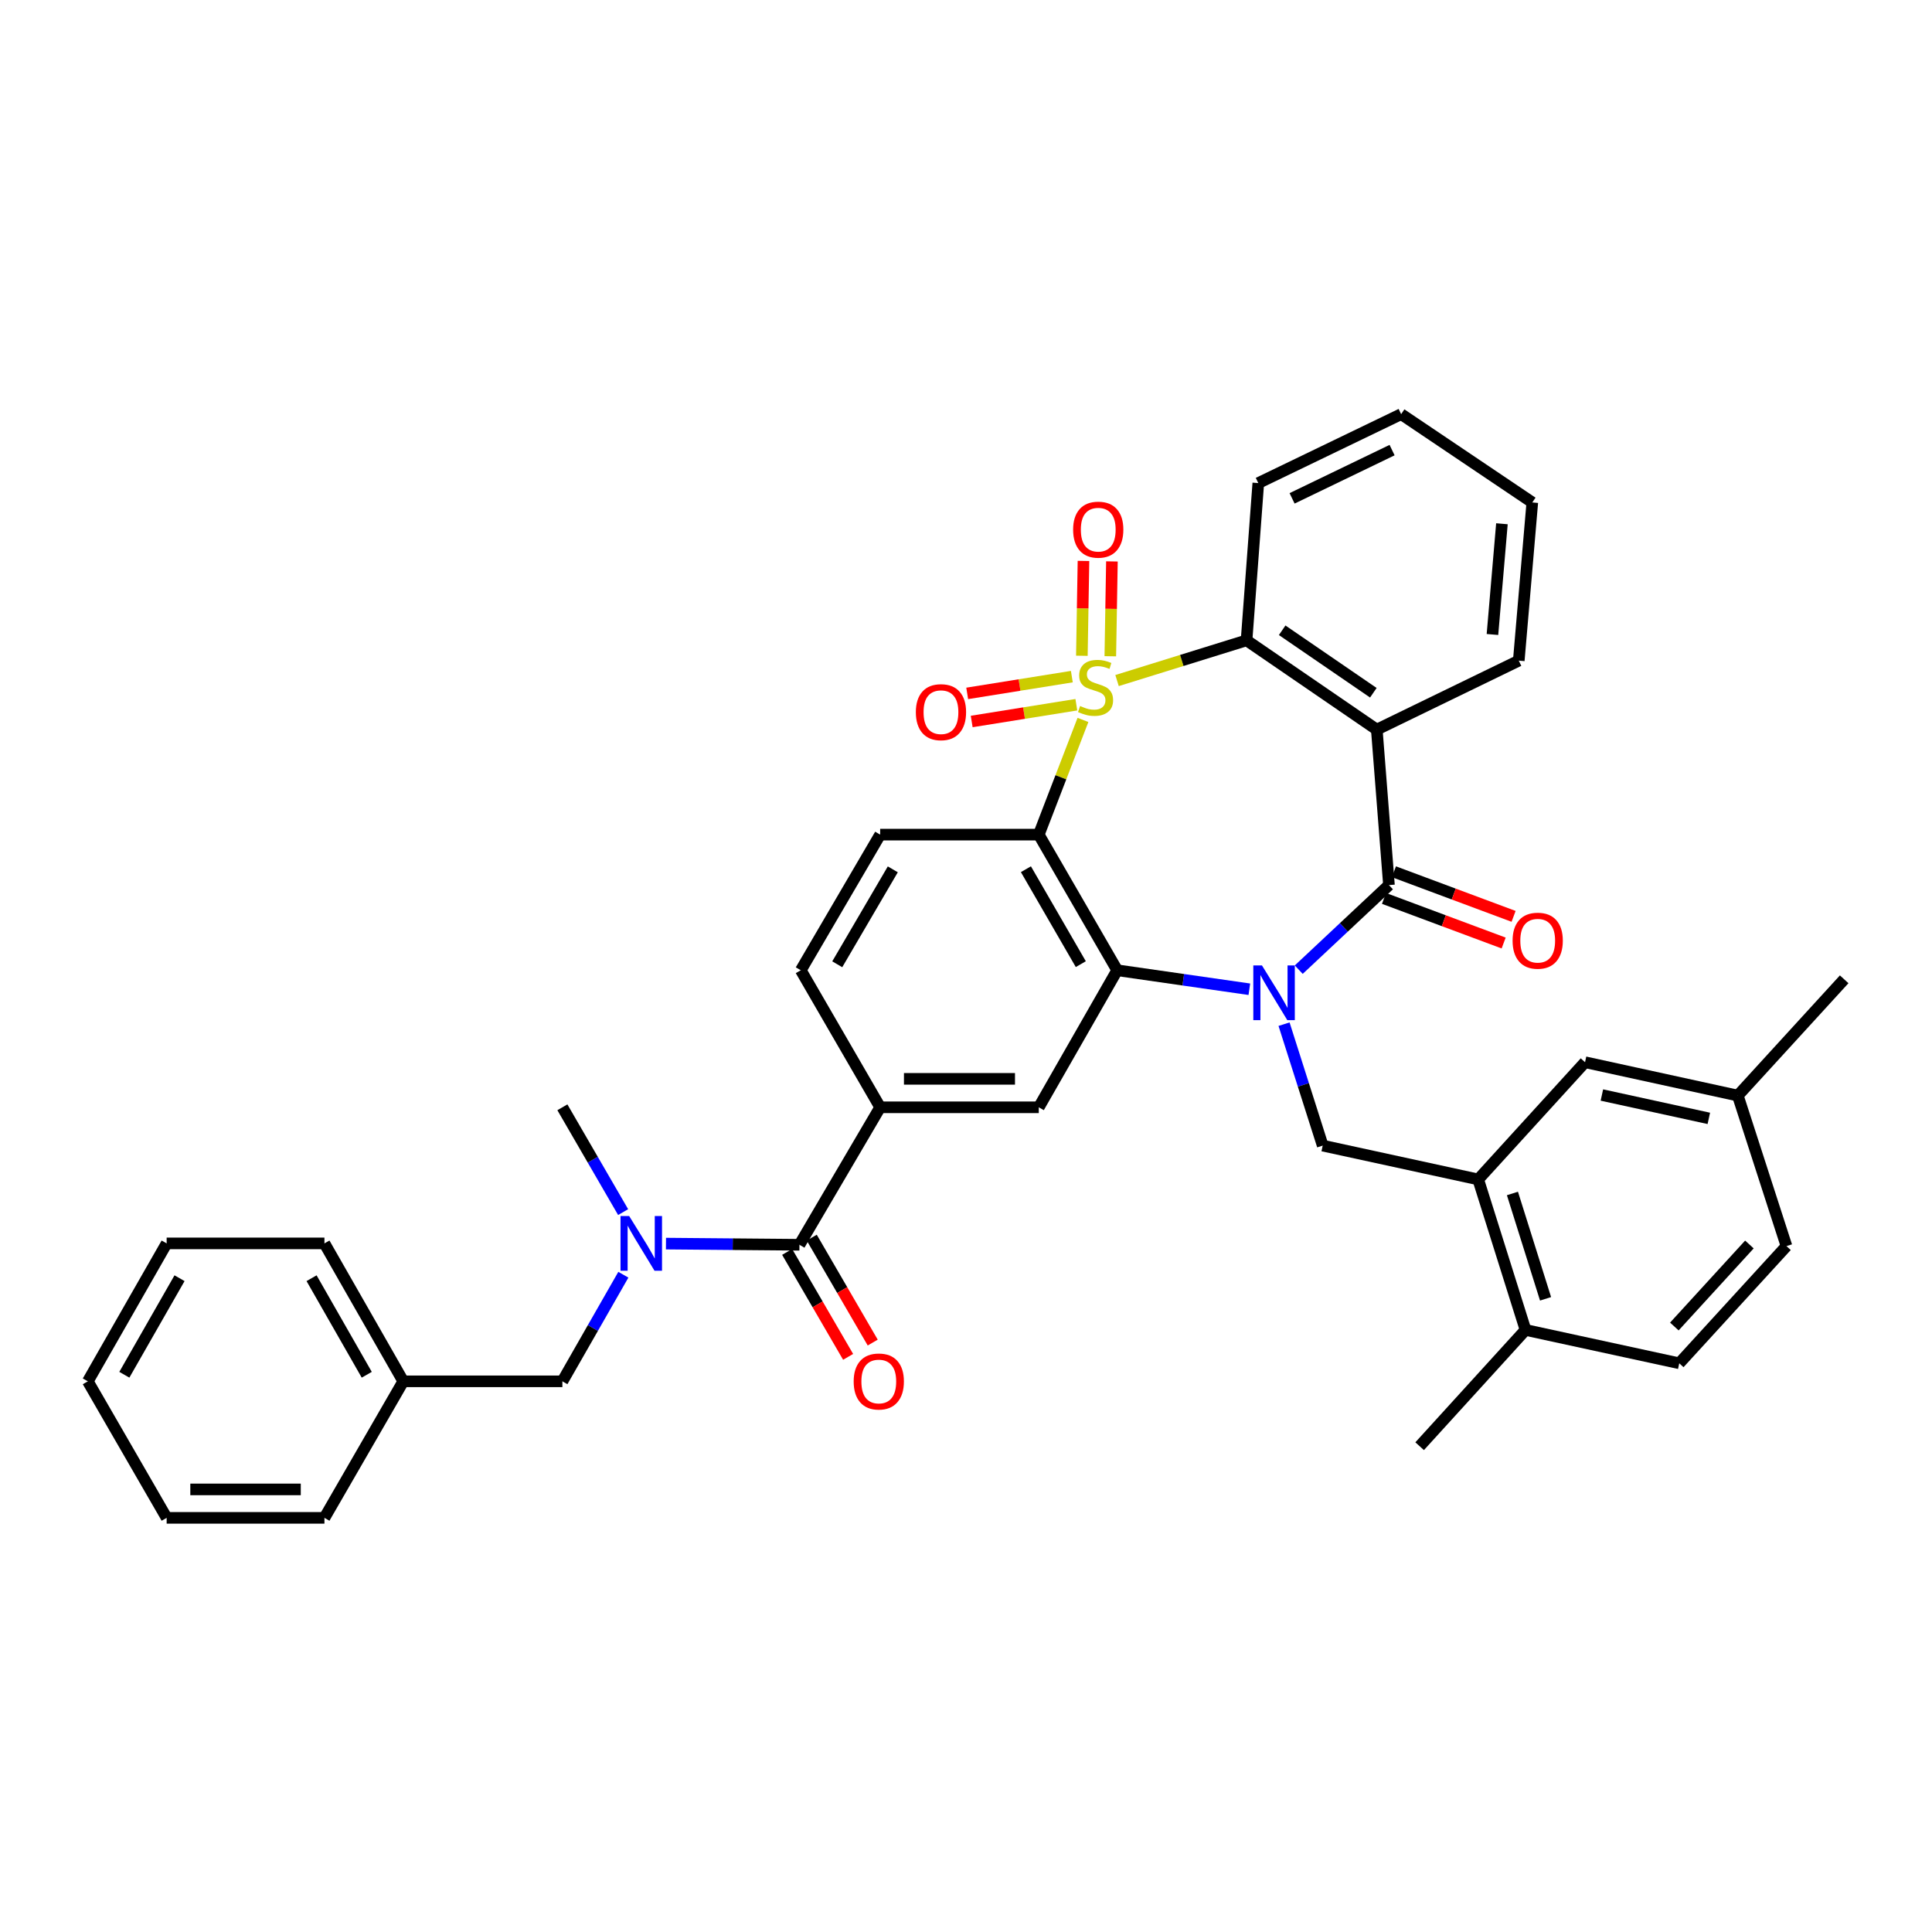 <?xml version='1.0' encoding='iso-8859-1'?>
<svg version='1.1' baseProfile='full'
              xmlns='http://www.w3.org/2000/svg'
                      xmlns:rdkit='http://www.rdkit.org/xml'
                      xmlns:xlink='http://www.w3.org/1999/xlink'
                  xml:space='preserve'
width='1000px' height='1000px' viewBox='0 0 1000 1000'>
<!-- END OF HEADER -->
<rect style='opacity:1.0;fill:#FFFFFF;stroke:none' width='1000' height='1000' x='0' y='0'> </rect>
<path class='bond-1' d='M 560.539,372.632 L 549.106,402.317' style='fill:none;fill-rule:evenodd;stroke:#CCCC00;stroke-width:6px;stroke-linecap:butt;stroke-linejoin:miter;stroke-opacity:1' />
<path class='bond-1' d='M 549.106,402.317 L 537.672,432.002' style='fill:none;fill-rule:evenodd;stroke:#000000;stroke-width:6px;stroke-linecap:butt;stroke-linejoin:miter;stroke-opacity:1' />
<path class='bond-5' d='M 578.183,352.254 L 611.7,341.849' style='fill:none;fill-rule:evenodd;stroke:#CCCC00;stroke-width:6px;stroke-linecap:butt;stroke-linejoin:miter;stroke-opacity:1' />
<path class='bond-5' d='M 611.7,341.849 L 645.216,331.444' style='fill:none;fill-rule:evenodd;stroke:#000000;stroke-width:6px;stroke-linecap:butt;stroke-linejoin:miter;stroke-opacity:1' />
<path class='bond-12' d='M 554.786,350.219 L 527.704,354.561' style='fill:none;fill-rule:evenodd;stroke:#CCCC00;stroke-width:6px;stroke-linecap:butt;stroke-linejoin:miter;stroke-opacity:1' />
<path class='bond-12' d='M 527.704,354.561 L 500.621,358.902' style='fill:none;fill-rule:evenodd;stroke:#FF0000;stroke-width:6px;stroke-linecap:butt;stroke-linejoin:miter;stroke-opacity:1' />
<path class='bond-12' d='M 557.117,364.759 L 530.034,369.1' style='fill:none;fill-rule:evenodd;stroke:#CCCC00;stroke-width:6px;stroke-linecap:butt;stroke-linejoin:miter;stroke-opacity:1' />
<path class='bond-12' d='M 530.034,369.1 L 502.952,373.442' style='fill:none;fill-rule:evenodd;stroke:#FF0000;stroke-width:6px;stroke-linecap:butt;stroke-linejoin:miter;stroke-opacity:1' />
<path class='bond-13' d='M 574.694,339.672 L 575.112,315.13' style='fill:none;fill-rule:evenodd;stroke:#CCCC00;stroke-width:6px;stroke-linecap:butt;stroke-linejoin:miter;stroke-opacity:1' />
<path class='bond-13' d='M 575.112,315.13 L 575.53,290.588' style='fill:none;fill-rule:evenodd;stroke:#FF0000;stroke-width:6px;stroke-linecap:butt;stroke-linejoin:miter;stroke-opacity:1' />
<path class='bond-13' d='M 559.971,339.422 L 560.389,314.879' style='fill:none;fill-rule:evenodd;stroke:#CCCC00;stroke-width:6px;stroke-linecap:butt;stroke-linejoin:miter;stroke-opacity:1' />
<path class='bond-13' d='M 560.389,314.879 L 560.807,290.337' style='fill:none;fill-rule:evenodd;stroke:#FF0000;stroke-width:6px;stroke-linecap:butt;stroke-linejoin:miter;stroke-opacity:1' />
<path class='bond-0' d='M 646.66,512.035 L 612.458,507.118' style='fill:none;fill-rule:evenodd;stroke:#0000FF;stroke-width:6px;stroke-linecap:butt;stroke-linejoin:miter;stroke-opacity:1' />
<path class='bond-0' d='M 612.458,507.118 L 578.257,502.201' style='fill:none;fill-rule:evenodd;stroke:#000000;stroke-width:6px;stroke-linecap:butt;stroke-linejoin:miter;stroke-opacity:1' />
<path class='bond-6' d='M 664.619,530.11 L 674.625,561.538' style='fill:none;fill-rule:evenodd;stroke:#0000FF;stroke-width:6px;stroke-linecap:butt;stroke-linejoin:miter;stroke-opacity:1' />
<path class='bond-6' d='M 674.625,561.538 L 684.631,592.966' style='fill:none;fill-rule:evenodd;stroke:#000000;stroke-width:6px;stroke-linecap:butt;stroke-linejoin:miter;stroke-opacity:1' />
<path class='bond-37' d='M 672.228,501.896 L 695.576,480.01' style='fill:none;fill-rule:evenodd;stroke:#0000FF;stroke-width:6px;stroke-linecap:butt;stroke-linejoin:miter;stroke-opacity:1' />
<path class='bond-37' d='M 695.576,480.01 L 718.924,458.123' style='fill:none;fill-rule:evenodd;stroke:#000000;stroke-width:6px;stroke-linecap:butt;stroke-linejoin:miter;stroke-opacity:1' />
<path class='bond-3' d='M 537.672,432.002 L 578.257,502.201' style='fill:none;fill-rule:evenodd;stroke:#000000;stroke-width:6px;stroke-linecap:butt;stroke-linejoin:miter;stroke-opacity:1' />
<path class='bond-3' d='M 531.012,449.902 L 559.421,499.041' style='fill:none;fill-rule:evenodd;stroke:#000000;stroke-width:6px;stroke-linecap:butt;stroke-linejoin:miter;stroke-opacity:1' />
<path class='bond-14' d='M 537.672,432.002 L 455.57,432.002' style='fill:none;fill-rule:evenodd;stroke:#000000;stroke-width:6px;stroke-linecap:butt;stroke-linejoin:miter;stroke-opacity:1' />
<path class='bond-2' d='M 718.924,458.123 L 712.625,377.641' style='fill:none;fill-rule:evenodd;stroke:#000000;stroke-width:6px;stroke-linecap:butt;stroke-linejoin:miter;stroke-opacity:1' />
<path class='bond-15' d='M 716.353,465.022 L 747.32,476.565' style='fill:none;fill-rule:evenodd;stroke:#000000;stroke-width:6px;stroke-linecap:butt;stroke-linejoin:miter;stroke-opacity:1' />
<path class='bond-15' d='M 747.32,476.565 L 778.287,488.108' style='fill:none;fill-rule:evenodd;stroke:#FF0000;stroke-width:6px;stroke-linecap:butt;stroke-linejoin:miter;stroke-opacity:1' />
<path class='bond-15' d='M 721.496,451.224 L 752.463,462.767' style='fill:none;fill-rule:evenodd;stroke:#000000;stroke-width:6px;stroke-linecap:butt;stroke-linejoin:miter;stroke-opacity:1' />
<path class='bond-15' d='M 752.463,462.767 L 783.431,474.31' style='fill:none;fill-rule:evenodd;stroke:#FF0000;stroke-width:6px;stroke-linecap:butt;stroke-linejoin:miter;stroke-opacity:1' />
<path class='bond-8' d='M 578.257,502.201 L 537.672,573.136' style='fill:none;fill-rule:evenodd;stroke:#000000;stroke-width:6px;stroke-linecap:butt;stroke-linejoin:miter;stroke-opacity:1' />
<path class='bond-4' d='M 712.625,377.641 L 645.216,331.444' style='fill:none;fill-rule:evenodd;stroke:#000000;stroke-width:6px;stroke-linecap:butt;stroke-linejoin:miter;stroke-opacity:1' />
<path class='bond-4' d='M 710.838,358.565 L 663.652,326.227' style='fill:none;fill-rule:evenodd;stroke:#000000;stroke-width:6px;stroke-linecap:butt;stroke-linejoin:miter;stroke-opacity:1' />
<path class='bond-22' d='M 712.625,377.641 L 786.113,341.948' style='fill:none;fill-rule:evenodd;stroke:#000000;stroke-width:6px;stroke-linecap:butt;stroke-linejoin:miter;stroke-opacity:1' />
<path class='bond-26' d='M 645.216,331.444 L 651.294,250.038' style='fill:none;fill-rule:evenodd;stroke:#000000;stroke-width:6px;stroke-linecap:butt;stroke-linejoin:miter;stroke-opacity:1' />
<path class='bond-11' d='M 684.631,592.966 L 765.113,610.472' style='fill:none;fill-rule:evenodd;stroke:#000000;stroke-width:6px;stroke-linecap:butt;stroke-linejoin:miter;stroke-opacity:1' />
<path class='bond-7' d='M 413.792,644.292 L 455.57,573.136' style='fill:none;fill-rule:evenodd;stroke:#000000;stroke-width:6px;stroke-linecap:butt;stroke-linejoin:miter;stroke-opacity:1' />
<path class='bond-10' d='M 413.792,644.292 L 379.249,643.991' style='fill:none;fill-rule:evenodd;stroke:#000000;stroke-width:6px;stroke-linecap:butt;stroke-linejoin:miter;stroke-opacity:1' />
<path class='bond-10' d='M 379.249,643.991 L 344.706,643.691' style='fill:none;fill-rule:evenodd;stroke:#0000FF;stroke-width:6px;stroke-linecap:butt;stroke-linejoin:miter;stroke-opacity:1' />
<path class='bond-18' d='M 407.425,647.99 L 423.205,675.149' style='fill:none;fill-rule:evenodd;stroke:#000000;stroke-width:6px;stroke-linecap:butt;stroke-linejoin:miter;stroke-opacity:1' />
<path class='bond-18' d='M 423.205,675.149 L 438.985,702.308' style='fill:none;fill-rule:evenodd;stroke:#FF0000;stroke-width:6px;stroke-linecap:butt;stroke-linejoin:miter;stroke-opacity:1' />
<path class='bond-18' d='M 420.158,640.593 L 435.937,667.752' style='fill:none;fill-rule:evenodd;stroke:#000000;stroke-width:6px;stroke-linecap:butt;stroke-linejoin:miter;stroke-opacity:1' />
<path class='bond-18' d='M 435.937,667.752 L 451.717,694.911' style='fill:none;fill-rule:evenodd;stroke:#FF0000;stroke-width:6px;stroke-linecap:butt;stroke-linejoin:miter;stroke-opacity:1' />
<path class='bond-39' d='M 537.672,573.136 L 455.57,573.136' style='fill:none;fill-rule:evenodd;stroke:#000000;stroke-width:6px;stroke-linecap:butt;stroke-linejoin:miter;stroke-opacity:1' />
<path class='bond-39' d='M 525.357,558.41 L 467.886,558.41' style='fill:none;fill-rule:evenodd;stroke:#000000;stroke-width:6px;stroke-linecap:butt;stroke-linejoin:miter;stroke-opacity:1' />
<path class='bond-9' d='M 455.57,573.136 L 414.487,502.201' style='fill:none;fill-rule:evenodd;stroke:#000000;stroke-width:6px;stroke-linecap:butt;stroke-linejoin:miter;stroke-opacity:1' />
<path class='bond-17' d='M 322.645,659.796 L 306.867,687.384' style='fill:none;fill-rule:evenodd;stroke:#0000FF;stroke-width:6px;stroke-linecap:butt;stroke-linejoin:miter;stroke-opacity:1' />
<path class='bond-17' d='M 306.867,687.384 L 291.089,714.973' style='fill:none;fill-rule:evenodd;stroke:#000000;stroke-width:6px;stroke-linecap:butt;stroke-linejoin:miter;stroke-opacity:1' />
<path class='bond-27' d='M 322.532,627.384 L 306.81,600.26' style='fill:none;fill-rule:evenodd;stroke:#0000FF;stroke-width:6px;stroke-linecap:butt;stroke-linejoin:miter;stroke-opacity:1' />
<path class='bond-27' d='M 306.81,600.26 L 291.089,573.136' style='fill:none;fill-rule:evenodd;stroke:#000000;stroke-width:6px;stroke-linecap:butt;stroke-linejoin:miter;stroke-opacity:1' />
<path class='bond-19' d='M 765.113,610.472 L 789.606,688.369' style='fill:none;fill-rule:evenodd;stroke:#000000;stroke-width:6px;stroke-linecap:butt;stroke-linejoin:miter;stroke-opacity:1' />
<path class='bond-19' d='M 782.834,617.74 L 799.979,672.268' style='fill:none;fill-rule:evenodd;stroke:#000000;stroke-width:6px;stroke-linecap:butt;stroke-linejoin:miter;stroke-opacity:1' />
<path class='bond-20' d='M 765.113,610.472 L 820.414,549.804' style='fill:none;fill-rule:evenodd;stroke:#000000;stroke-width:6px;stroke-linecap:butt;stroke-linejoin:miter;stroke-opacity:1' />
<path class='bond-16' d='M 455.57,432.002 L 414.487,502.201' style='fill:none;fill-rule:evenodd;stroke:#000000;stroke-width:6px;stroke-linecap:butt;stroke-linejoin:miter;stroke-opacity:1' />
<path class='bond-16' d='M 462.117,449.969 L 433.358,499.109' style='fill:none;fill-rule:evenodd;stroke:#000000;stroke-width:6px;stroke-linecap:butt;stroke-linejoin:miter;stroke-opacity:1' />
<path class='bond-24' d='M 291.089,714.973 L 208.734,714.973' style='fill:none;fill-rule:evenodd;stroke:#000000;stroke-width:6px;stroke-linecap:butt;stroke-linejoin:miter;stroke-opacity:1' />
<path class='bond-21' d='M 789.606,688.369 L 869.18,705.639' style='fill:none;fill-rule:evenodd;stroke:#000000;stroke-width:6px;stroke-linecap:butt;stroke-linejoin:miter;stroke-opacity:1' />
<path class='bond-28' d='M 789.606,688.369 L 734.803,748.555' style='fill:none;fill-rule:evenodd;stroke:#000000;stroke-width:6px;stroke-linecap:butt;stroke-linejoin:miter;stroke-opacity:1' />
<path class='bond-23' d='M 820.414,549.804 L 899.489,567.074' style='fill:none;fill-rule:evenodd;stroke:#000000;stroke-width:6px;stroke-linecap:butt;stroke-linejoin:miter;stroke-opacity:1' />
<path class='bond-23' d='M 829.134,566.781 L 884.486,578.87' style='fill:none;fill-rule:evenodd;stroke:#000000;stroke-width:6px;stroke-linecap:butt;stroke-linejoin:miter;stroke-opacity:1' />
<path class='bond-40' d='M 869.18,705.639 L 924.678,644.987' style='fill:none;fill-rule:evenodd;stroke:#000000;stroke-width:6px;stroke-linecap:butt;stroke-linejoin:miter;stroke-opacity:1' />
<path class='bond-40' d='M 866.641,686.6 L 905.489,644.144' style='fill:none;fill-rule:evenodd;stroke:#000000;stroke-width:6px;stroke-linecap:butt;stroke-linejoin:miter;stroke-opacity:1' />
<path class='bond-38' d='M 786.113,341.948 L 793.115,260.068' style='fill:none;fill-rule:evenodd;stroke:#000000;stroke-width:6px;stroke-linecap:butt;stroke-linejoin:miter;stroke-opacity:1' />
<path class='bond-38' d='M 772.491,328.412 L 777.393,271.095' style='fill:none;fill-rule:evenodd;stroke:#000000;stroke-width:6px;stroke-linecap:butt;stroke-linejoin:miter;stroke-opacity:1' />
<path class='bond-25' d='M 899.489,567.074 L 924.678,644.987' style='fill:none;fill-rule:evenodd;stroke:#000000;stroke-width:6px;stroke-linecap:butt;stroke-linejoin:miter;stroke-opacity:1' />
<path class='bond-29' d='M 899.489,567.074 L 954.545,506.888' style='fill:none;fill-rule:evenodd;stroke:#000000;stroke-width:6px;stroke-linecap:butt;stroke-linejoin:miter;stroke-opacity:1' />
<path class='bond-30' d='M 208.734,714.973 L 167.928,643.58' style='fill:none;fill-rule:evenodd;stroke:#000000;stroke-width:6px;stroke-linecap:butt;stroke-linejoin:miter;stroke-opacity:1' />
<path class='bond-30' d='M 189.828,711.571 L 161.265,661.596' style='fill:none;fill-rule:evenodd;stroke:#000000;stroke-width:6px;stroke-linecap:butt;stroke-linejoin:miter;stroke-opacity:1' />
<path class='bond-31' d='M 208.734,714.973 L 167.928,785.638' style='fill:none;fill-rule:evenodd;stroke:#000000;stroke-width:6px;stroke-linecap:butt;stroke-linejoin:miter;stroke-opacity:1' />
<path class='bond-33' d='M 651.294,250.038 L 725.232,214.362' style='fill:none;fill-rule:evenodd;stroke:#000000;stroke-width:6px;stroke-linecap:butt;stroke-linejoin:miter;stroke-opacity:1' />
<path class='bond-33' d='M 668.784,257.949 L 720.54,232.975' style='fill:none;fill-rule:evenodd;stroke:#000000;stroke-width:6px;stroke-linecap:butt;stroke-linejoin:miter;stroke-opacity:1' />
<path class='bond-35' d='M 167.928,643.58 L 86.26,643.58' style='fill:none;fill-rule:evenodd;stroke:#000000;stroke-width:6px;stroke-linecap:butt;stroke-linejoin:miter;stroke-opacity:1' />
<path class='bond-34' d='M 167.928,785.638 L 86.26,785.638' style='fill:none;fill-rule:evenodd;stroke:#000000;stroke-width:6px;stroke-linecap:butt;stroke-linejoin:miter;stroke-opacity:1' />
<path class='bond-34' d='M 155.678,770.913 L 98.51,770.913' style='fill:none;fill-rule:evenodd;stroke:#000000;stroke-width:6px;stroke-linecap:butt;stroke-linejoin:miter;stroke-opacity:1' />
<path class='bond-32' d='M 793.115,260.068 L 725.232,214.362' style='fill:none;fill-rule:evenodd;stroke:#000000;stroke-width:6px;stroke-linecap:butt;stroke-linejoin:miter;stroke-opacity:1' />
<path class='bond-36' d='M 86.26,785.638 L 45.455,714.973' style='fill:none;fill-rule:evenodd;stroke:#000000;stroke-width:6px;stroke-linecap:butt;stroke-linejoin:miter;stroke-opacity:1' />
<path class='bond-41' d='M 86.26,643.58 L 45.455,714.973' style='fill:none;fill-rule:evenodd;stroke:#000000;stroke-width:6px;stroke-linecap:butt;stroke-linejoin:miter;stroke-opacity:1' />
<path class='bond-41' d='M 92.924,661.596 L 64.36,711.571' style='fill:none;fill-rule:evenodd;stroke:#000000;stroke-width:6px;stroke-linecap:butt;stroke-linejoin:miter;stroke-opacity:1' />
<path  class='atom-0' d='M 559.057 365.428
Q 559.377 365.548, 560.697 366.108
Q 562.017 366.668, 563.457 367.028
Q 564.937 367.348, 566.377 367.348
Q 569.057 367.348, 570.617 366.068
Q 572.177 364.748, 572.177 362.468
Q 572.177 360.908, 571.377 359.948
Q 570.617 358.988, 569.417 358.468
Q 568.217 357.948, 566.217 357.348
Q 563.697 356.588, 562.177 355.868
Q 560.697 355.148, 559.617 353.628
Q 558.577 352.108, 558.577 349.548
Q 558.577 345.988, 560.977 343.788
Q 563.417 341.588, 568.217 341.588
Q 571.497 341.588, 575.217 343.148
L 574.297 346.228
Q 570.897 344.828, 568.337 344.828
Q 565.577 344.828, 564.057 345.988
Q 562.537 347.108, 562.577 349.068
Q 562.577 350.588, 563.337 351.508
Q 564.137 352.428, 565.257 352.948
Q 566.417 353.468, 568.337 354.068
Q 570.897 354.868, 572.417 355.668
Q 573.937 356.468, 575.017 358.108
Q 576.137 359.708, 576.137 362.468
Q 576.137 366.388, 573.497 368.508
Q 570.897 370.588, 566.537 370.588
Q 564.017 370.588, 562.097 370.028
Q 560.217 369.508, 557.977 368.588
L 559.057 365.428
' fill='#CCCC00'/>
<path  class='atom-1' d='M 653.19 499.715
L 662.47 514.715
Q 663.39 516.195, 664.87 518.875
Q 666.35 521.555, 666.43 521.715
L 666.43 499.715
L 670.19 499.715
L 670.19 528.035
L 666.31 528.035
L 656.35 511.635
Q 655.19 509.715, 653.95 507.515
Q 652.75 505.315, 652.39 504.635
L 652.39 528.035
L 648.71 528.035
L 648.71 499.715
L 653.19 499.715
' fill='#0000FF'/>
<path  class='atom-11' d='M 325.659 629.42
L 334.939 644.42
Q 335.859 645.9, 337.339 648.58
Q 338.819 651.26, 338.899 651.42
L 338.899 629.42
L 342.659 629.42
L 342.659 657.74
L 338.779 657.74
L 328.819 641.34
Q 327.659 639.42, 326.419 637.22
Q 325.219 635.02, 324.859 634.34
L 324.859 657.74
L 321.179 657.74
L 321.179 629.42
L 325.659 629.42
' fill='#0000FF'/>
<path  class='atom-13' d='M 474.042 368.616
Q 474.042 361.816, 477.402 358.016
Q 480.762 354.216, 487.042 354.216
Q 493.322 354.216, 496.682 358.016
Q 500.042 361.816, 500.042 368.616
Q 500.042 375.496, 496.642 379.416
Q 493.242 383.296, 487.042 383.296
Q 480.802 383.296, 477.402 379.416
Q 474.042 375.536, 474.042 368.616
M 487.042 380.096
Q 491.362 380.096, 493.682 377.216
Q 496.042 374.296, 496.042 368.616
Q 496.042 363.056, 493.682 360.256
Q 491.362 357.416, 487.042 357.416
Q 482.722 357.416, 480.362 360.216
Q 478.042 363.016, 478.042 368.616
Q 478.042 374.336, 480.362 377.216
Q 482.722 380.096, 487.042 380.096
' fill='#FF0000'/>
<path  class='atom-14' d='M 555.448 274.145
Q 555.448 267.345, 558.808 263.545
Q 562.168 259.745, 568.448 259.745
Q 574.728 259.745, 578.088 263.545
Q 581.448 267.345, 581.448 274.145
Q 581.448 281.025, 578.048 284.945
Q 574.648 288.825, 568.448 288.825
Q 562.208 288.825, 558.808 284.945
Q 555.448 281.065, 555.448 274.145
M 568.448 285.625
Q 572.768 285.625, 575.088 282.745
Q 577.448 279.825, 577.448 274.145
Q 577.448 268.585, 575.088 265.785
Q 572.768 262.945, 568.448 262.945
Q 564.128 262.945, 561.768 265.745
Q 559.448 268.545, 559.448 274.145
Q 559.448 279.865, 561.768 282.745
Q 564.128 285.625, 568.448 285.625
' fill='#FF0000'/>
<path  class='atom-16' d='M 782.913 486.901
Q 782.913 480.101, 786.273 476.301
Q 789.633 472.501, 795.913 472.501
Q 802.193 472.501, 805.553 476.301
Q 808.913 480.101, 808.913 486.901
Q 808.913 493.781, 805.513 497.701
Q 802.113 501.581, 795.913 501.581
Q 789.673 501.581, 786.273 497.701
Q 782.913 493.821, 782.913 486.901
M 795.913 498.381
Q 800.233 498.381, 802.553 495.501
Q 804.913 492.581, 804.913 486.901
Q 804.913 481.341, 802.553 478.541
Q 800.233 475.701, 795.913 475.701
Q 791.593 475.701, 789.233 478.501
Q 786.913 481.301, 786.913 486.901
Q 786.913 492.621, 789.233 495.501
Q 791.593 498.381, 795.913 498.381
' fill='#FF0000'/>
<path  class='atom-19' d='M 441.859 715.053
Q 441.859 708.253, 445.219 704.453
Q 448.579 700.653, 454.859 700.653
Q 461.139 700.653, 464.499 704.453
Q 467.859 708.253, 467.859 715.053
Q 467.859 721.933, 464.459 725.853
Q 461.059 729.733, 454.859 729.733
Q 448.619 729.733, 445.219 725.853
Q 441.859 721.973, 441.859 715.053
M 454.859 726.533
Q 459.179 726.533, 461.499 723.653
Q 463.859 720.733, 463.859 715.053
Q 463.859 709.493, 461.499 706.693
Q 459.179 703.853, 454.859 703.853
Q 450.539 703.853, 448.179 706.653
Q 445.859 709.453, 445.859 715.053
Q 445.859 720.773, 448.179 723.653
Q 450.539 726.533, 454.859 726.533
' fill='#FF0000'/>
</svg>
